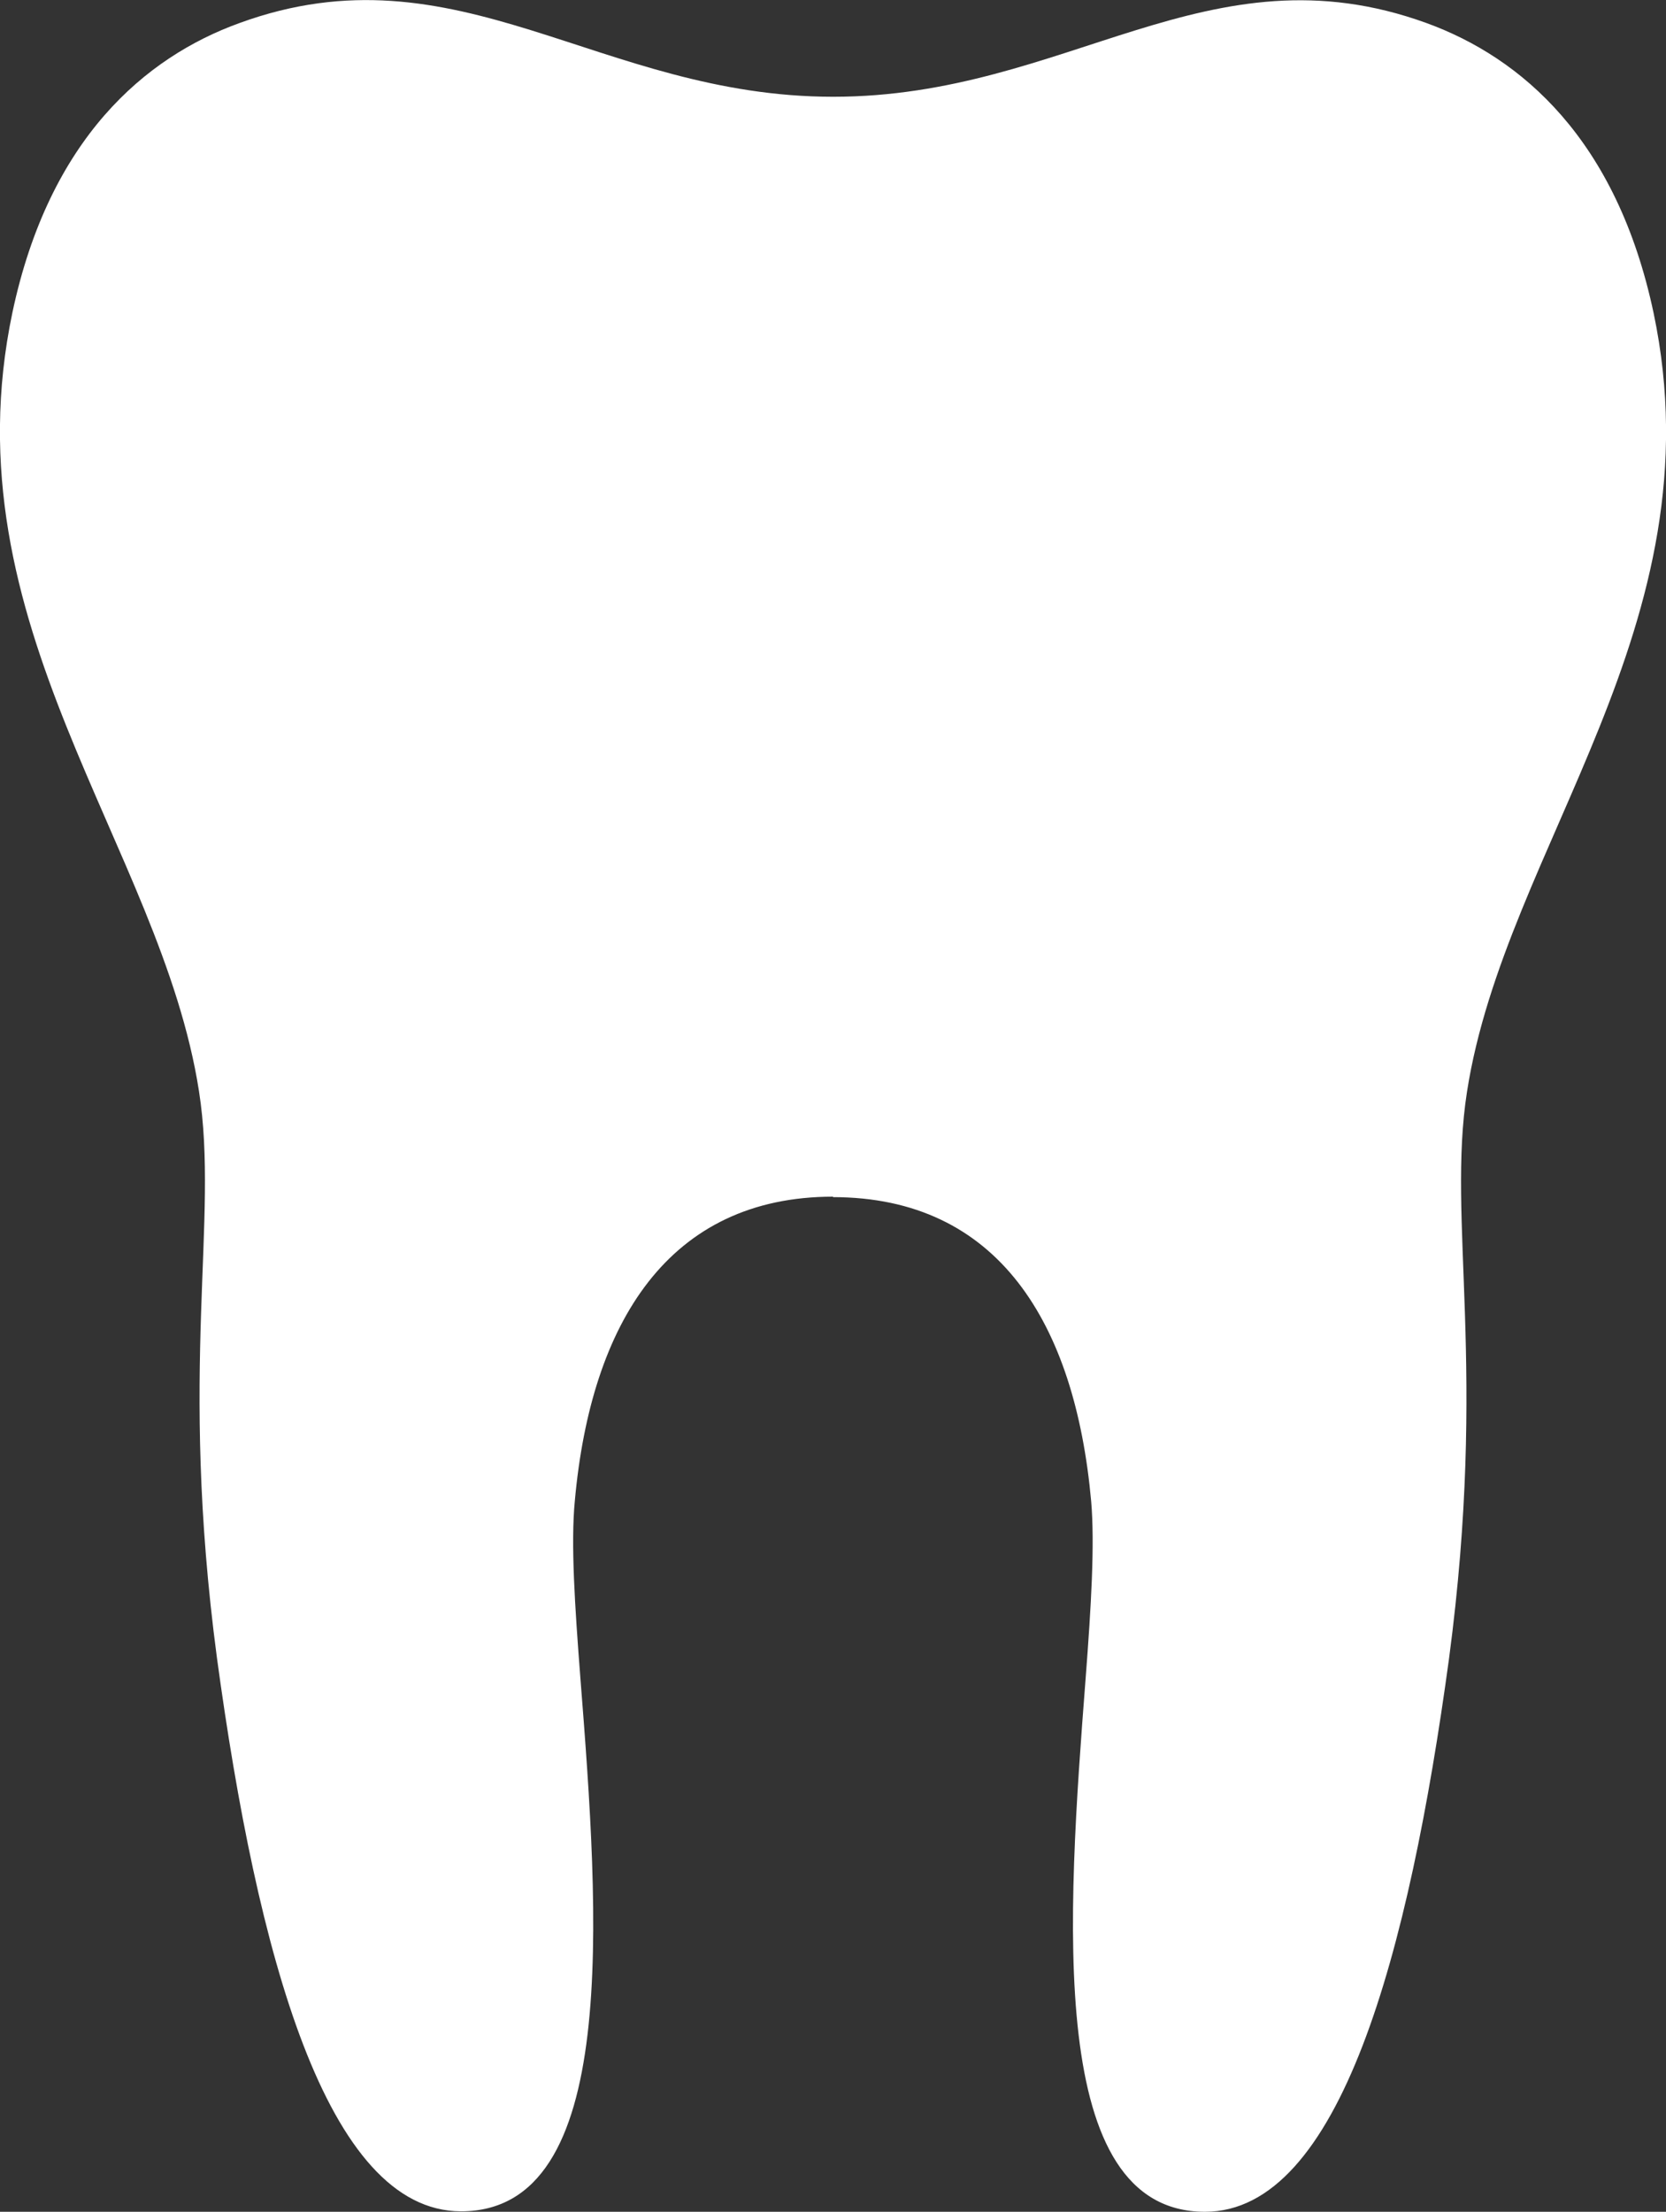 <?xml version="1.0" encoding="UTF-8"?><svg id="Icons" xmlns="http://www.w3.org/2000/svg" viewBox="0 0 36.17 48"><rect x="0" y="0" width="36.17" height="48" fill="#333333" stroke="none"/><defs><style>.cls-1{fill:#fff;}</style></defs><path class="cls-1" d="M18.08,25.98c3.59,0,5.26,2.73,5.61,6.6,.08,.93,0,2.28-.12,3.84-.4,5.2-.87,11.58,2.59,11.58,2.93,0,4.43-5.61,5.3-12.01,.84-6.33-.05-9.49,.39-12.3,.83-5.33,5.48-10.11,4.05-16.9-.8-3.77-2.87-5.54-4.93-6.29-4.74-1.72-7.79,1.6-12.88,1.6S9.94-1.23,5.2,.5C3.15,1.24,1.07,3.01,.27,6.78c-1.43,6.79,3.22,11.57,4.05,16.9,.44,2.81-.45,5.97,.39,12.3,.87,6.4,2.37,12.01,5.3,12.01,3.46,0,3-6.38,2.59-11.58-.12-1.56-.21-2.91-.12-3.84,.35-3.87,2.04-6.6,5.61-6.6Z"/></svg>
